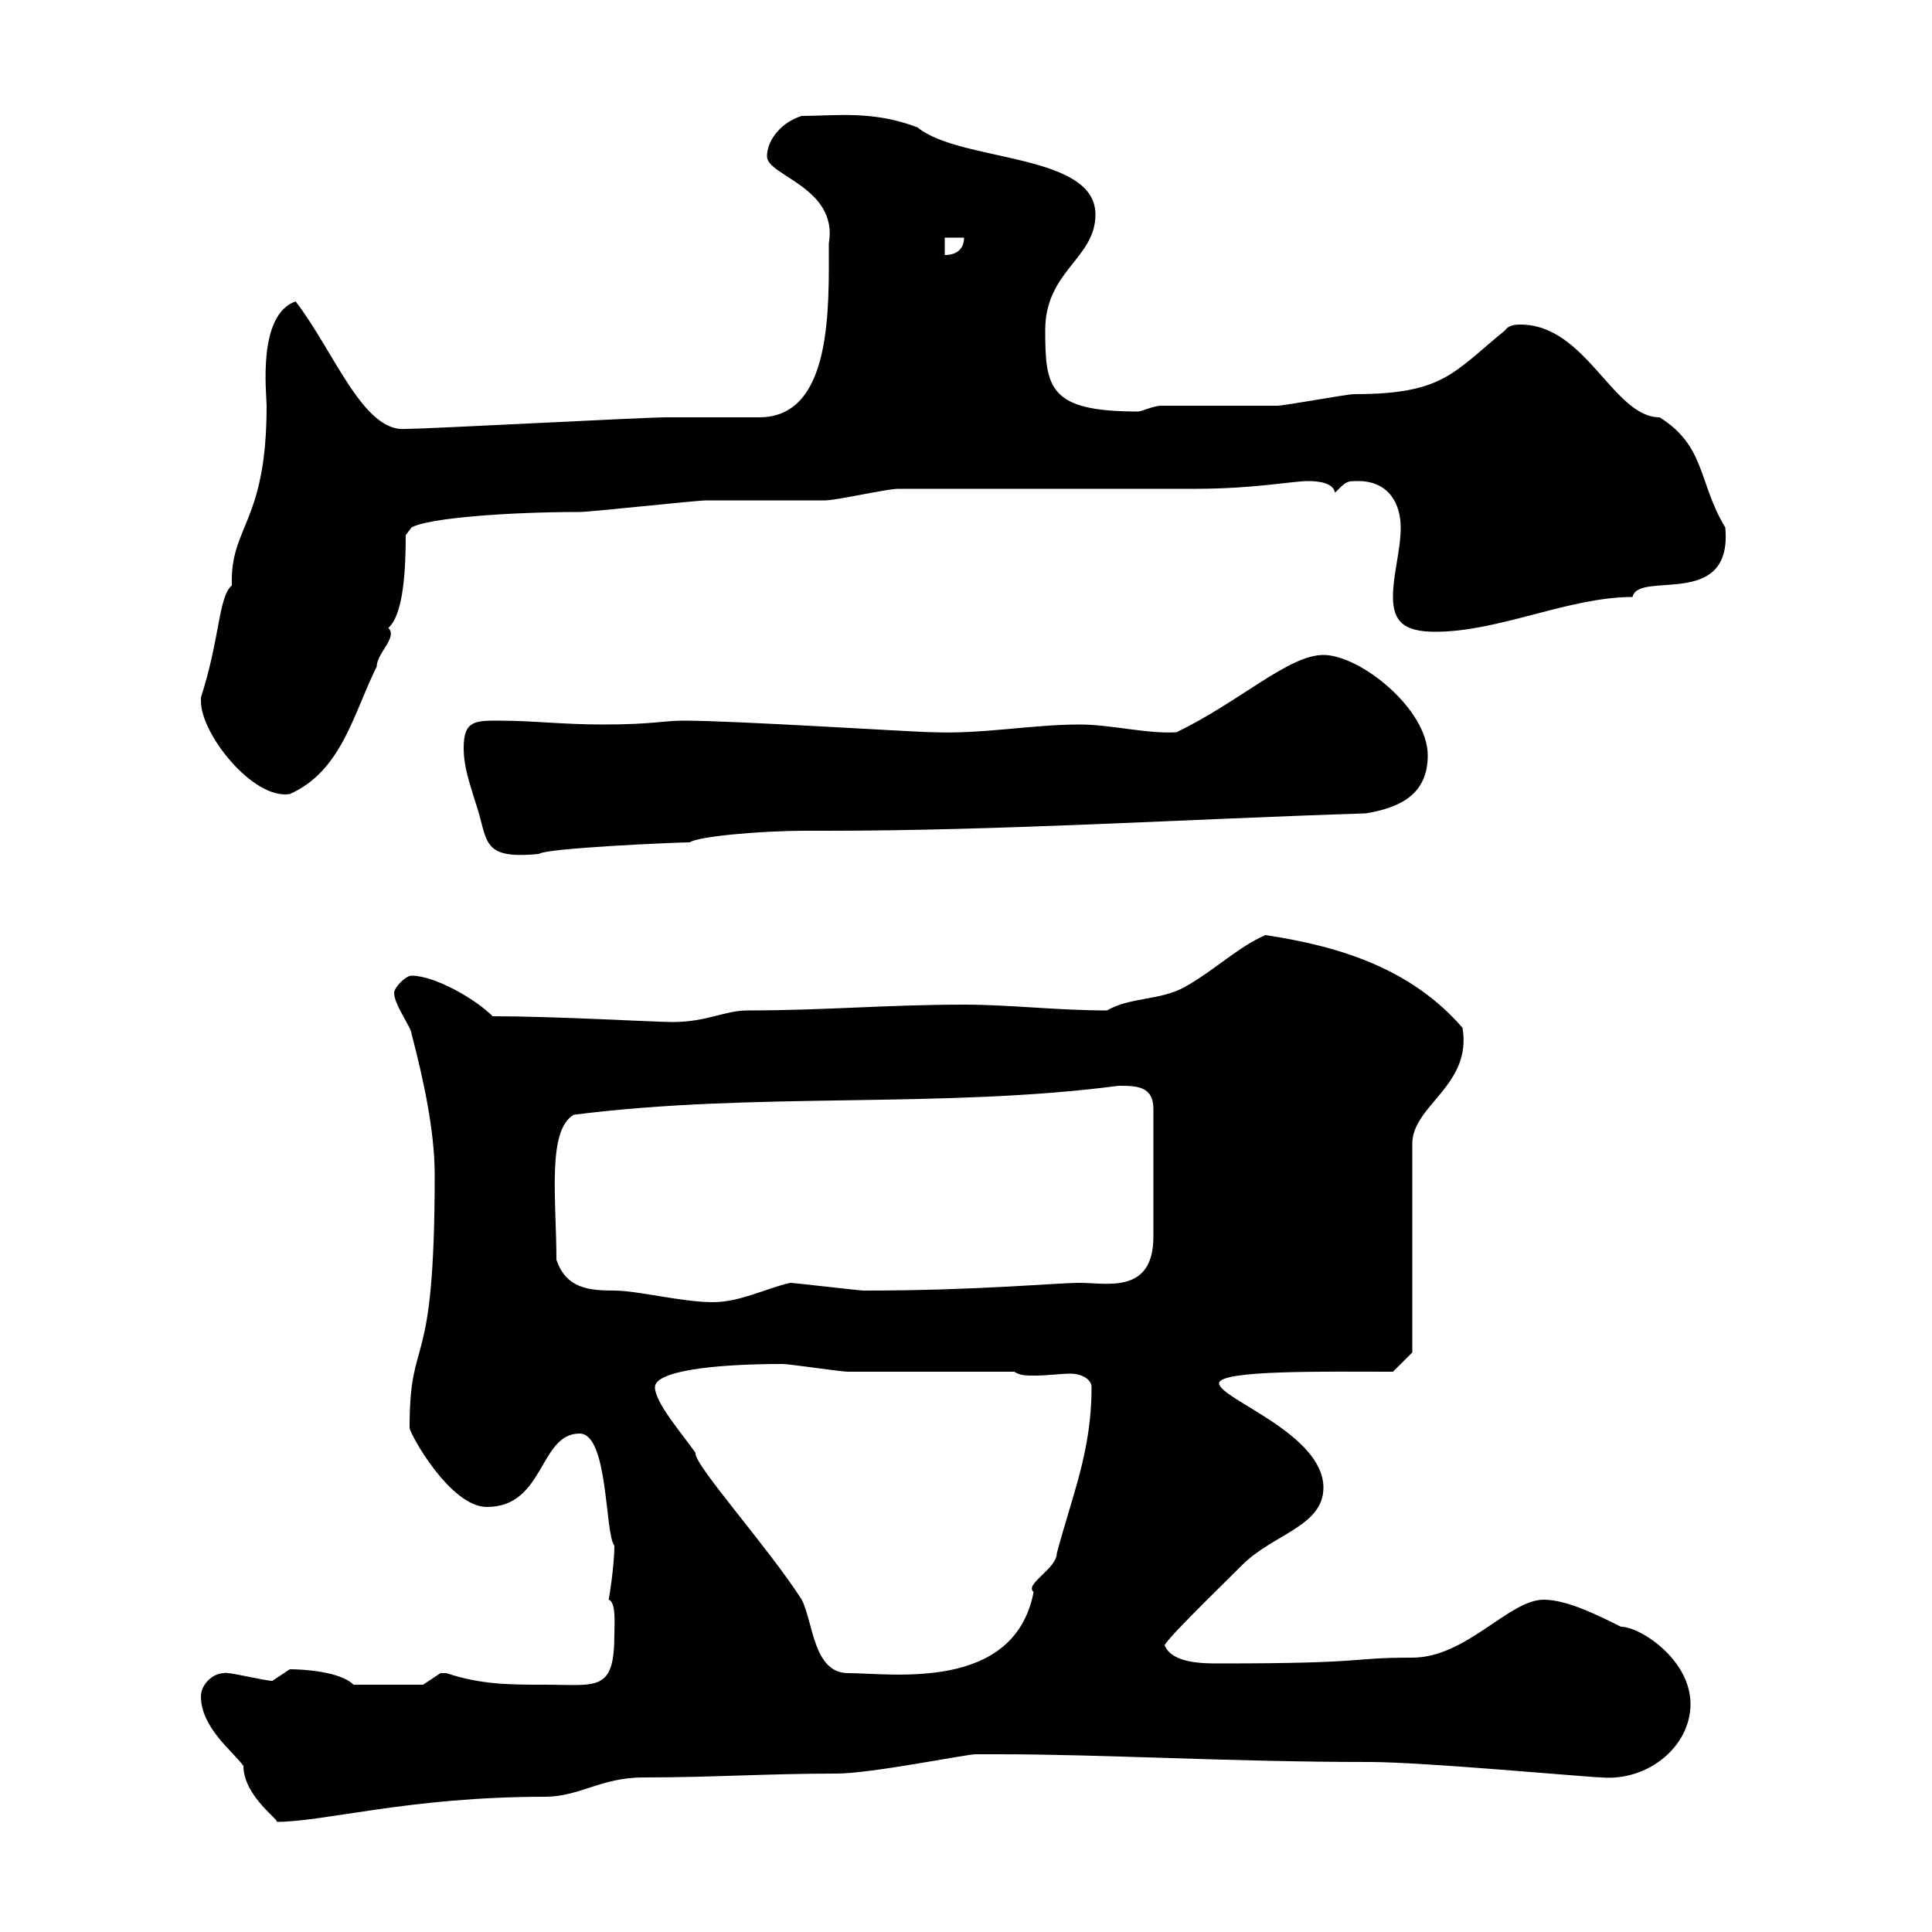 <svg xmlns="http://www.w3.org/2000/svg" xmlns:xlink="http://www.w3.org/1999/xlink" width="300" height="300"><path d="M31.20 263.40C31.20 268.20 36 271.80 37.80 274.20C37.80 279 43.80 282.90 42.90 282.90C50.40 282.90 63.60 279 84.60 279C90 279 93.30 276 99.90 276C110.70 276 119.10 275.40 129.90 275.40C135.30 275.40 150 272.40 151.50 272.40C151.50 272.40 153.60 272.40 155.10 272.40C171.30 272.40 191.10 273.60 212.70 273.60C221.10 273.60 246.90 276 248.70 276C255.90 276.60 262.50 271.20 262.50 264.60C262.50 257.70 254.70 252.60 251.70 252.60C248.10 250.80 243.30 248.40 239.70 248.40C234.30 248.40 227.70 257.40 219.30 257.40C209.10 257.40 213.30 258.30 189.30 258.30C186.90 258.30 182.10 258.30 180.90 255.60C180 255.60 189.30 246.60 192.90 243C197.70 238.20 205.50 237 205.50 231C205.50 222.60 189.30 217.20 189.30 214.80C189.30 212.70 206.10 213 216.30 213L219.30 210L219.30 177.60C219.30 171.60 228.60 168.60 227.10 159.60C219.30 150.60 208.50 147 196.50 145.20C192.30 147 188.70 150.60 183.90 153.30C180 155.40 175.50 154.80 171.90 156.90C164.10 156.90 156.90 156 149.70 156C137.70 156 128.10 156.90 116.10 156.90C112.50 156.90 109.80 158.70 104.40 158.70C101.70 158.70 86.10 157.80 76.50 157.80C73.80 155.10 67.50 151.50 63.90 151.50C63 151.50 61.20 153.30 61.20 154.20C61.20 156 63.90 159.60 63.90 160.50C65.70 167.40 67.50 175.50 67.50 182.40C67.50 214.50 63.60 206.40 63.60 221.70C63.60 222.60 69.90 234 75.60 234C84.60 234 83.70 222.60 90 222.60C94.50 222.60 93.90 238.20 95.40 240C95.40 243.30 94.50 248.70 94.50 248.40C95.70 248.70 95.40 252.30 95.40 253.80C95.40 262.80 92.70 261.60 84.60 261.60C79.20 261.60 74.70 261.60 69.30 259.80C69.30 259.80 69.30 259.80 68.40 259.80C68.40 259.80 65.70 261.60 65.70 261.60L54.90 261.60C52.80 259.50 46.80 259.20 45 259.20C45 259.20 42.30 261 42.30 261C41.10 261 35.10 259.50 34.80 259.80C33 259.80 31.20 261.60 31.20 263.40ZM124.50 248.40C119.10 240 107.70 227.40 108 225.60C105.90 222.60 101.70 217.80 101.70 215.40C101.70 213 110.10 211.80 121.50 211.80C122.70 211.80 130.50 213 131.70 213C135.30 213 153.90 213 157.50 213C158.40 213.60 159.30 213.60 160.80 213.60C162.60 213.60 164.70 213.30 166.20 213.30C168 213.30 169.50 214.20 169.50 215.40C169.50 225.30 166.50 232.20 164.10 241.20C164.10 243.60 159 246 160.50 247.20C157.50 262.80 138.30 259.80 131.70 259.80C126.30 259.80 126.30 252 124.50 248.40ZM86.40 195.60C86.40 186.30 84.90 175.50 89.10 173.10C117.30 169.50 146.10 172.20 173.70 168.60C176.40 168.60 179.10 168.60 179.10 172.20L179.10 192C179.10 201 171.90 199.20 167.70 199.20C163.80 199.20 152.10 200.40 134.10 200.40C133.50 200.40 123.30 199.20 122.70 199.20C118.80 200.10 114.90 202.20 110.70 202.20C105.90 202.20 99 200.40 95.40 200.40C91.50 200.40 87.90 200.10 86.40 195.60ZM72 116.10C72 119.10 72.90 121.50 73.80 124.50C75.90 130.50 74.40 133.50 83.70 132.60C84.60 131.70 105 130.80 107.10 130.80C108.30 129.90 117.90 129 125.10 129L128.10 129C155.70 129 183.90 127.20 212.10 126.30C217.50 125.40 221.70 123.30 221.70 117.30C221.70 110.10 211.20 101.70 205.50 101.70C200.10 101.70 192.60 108.90 182.70 113.70C178.20 114 172.50 112.50 167.70 112.50C160.20 112.50 152.70 114 144.90 113.70C142.20 113.70 114.30 111.90 106.20 111.90C102.90 111.90 101.40 112.50 93.60 112.50C87.30 112.50 82.80 111.90 77.40 111.90C73.80 111.90 72 111.90 72 116.10ZM31.20 108.90C31.20 114 39.30 124.20 45 123.30C53.10 119.70 54.90 110.70 58.50 103.50C58.50 101.40 61.80 99 60.30 97.50C62.70 95.40 63 88.20 63 83.10L63.90 81.90C66.60 80.40 79.20 79.50 90 79.50C91.80 79.50 108 77.70 109.80 77.70C111.60 77.70 126.30 77.70 128.10 77.70C129.90 77.70 137.70 75.90 139.50 75.90C146.70 75.90 178.50 75.90 185.70 75.90C194.70 75.90 200.70 74.70 203.10 74.70C204.90 74.70 207 75 207.30 76.50C209.10 74.70 209.10 74.70 210.90 74.70C215.70 74.70 217.50 78.30 217.50 81.90C217.50 85.50 216.30 89.10 216.30 92.70C216.30 96.60 218.10 98.10 222.90 98.10C232.80 98.10 243.60 92.70 253.50 92.70C254.40 88.50 269.10 94.80 267.90 81.90C263.70 75 264.90 69.30 257.70 64.80C250.50 64.80 246.30 50.40 236.10 50.40C235.50 50.40 234.30 50.40 233.70 51.30C225.60 57.90 224.10 61.20 210.30 61.20C209.10 61.20 199.50 63 198.30 63C195.90 63 182.70 63 180.30 63C179.10 63 177.30 63.90 176.70 63.90C162.90 63.90 162.30 60.30 162.30 51.30C162.30 42 170.10 40.20 170.10 33.30C170.10 23.70 149.10 25.20 142.50 19.80C135.60 17.10 129.60 18 124.50 18C121.50 18.90 119.10 21.60 119.10 24.30C119.10 27.30 130.20 29.10 128.70 37.80C128.70 47.70 129.30 64.80 117.90 64.80C116.10 64.80 105.30 64.80 103.50 64.80C99.90 64.80 66.60 66.60 63 66.60C56.40 67.20 51.90 54.60 45.90 46.80C39.90 48.90 41.40 61.20 41.40 63C41.40 81.30 35.70 81.60 36 90.90C33.90 92.70 34.20 99 31.20 108.30C31.20 108.30 31.20 108.30 31.20 108.90ZM146.70 36.90L149.70 36.90C149.70 38.70 148.50 39.60 146.70 39.60Z"/></svg>
